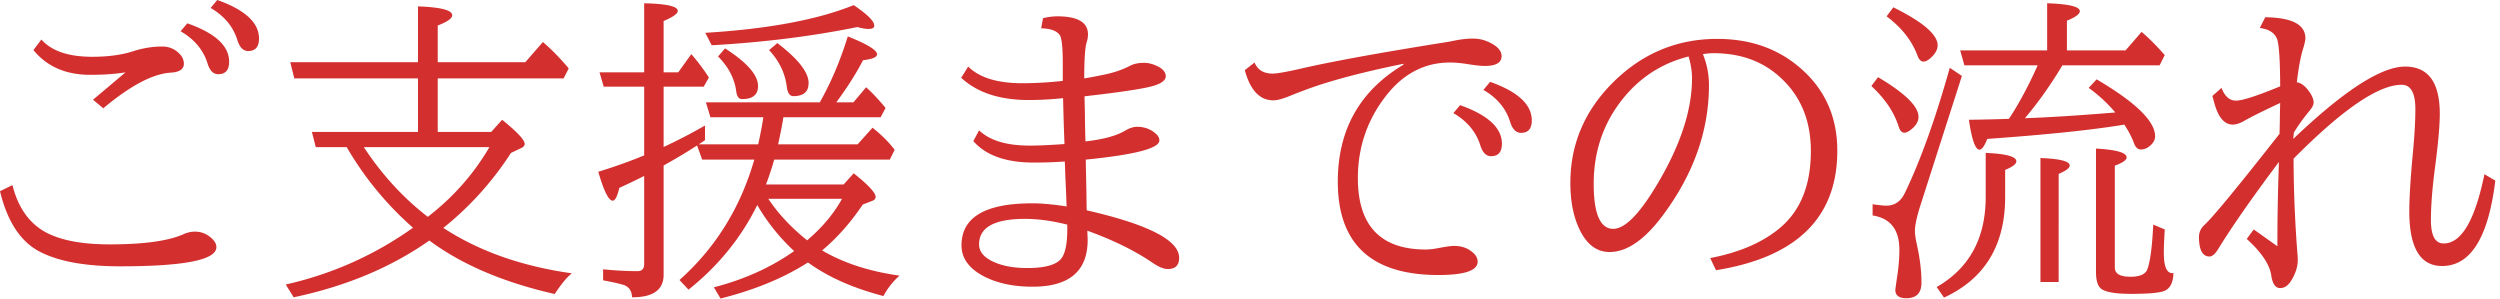 <svg width="452" height="54" viewBox="0 0 452 54" xmlns="http://www.w3.org/2000/svg"><title>ttl_support</title><path d="M38.081 1.434c2.475 1.444 4.087 3.385 4.838 5.822.412 1.313 1.06 1.969 1.94 1.969 1.312 0 1.97-.75 1.97-2.25 0-2.869-2.514-5.193-7.539-6.975l-1.209 1.434zm-5.428 4.219c2.475 1.425 4.096 3.356 4.866 5.793.394 1.313 1.041 1.969 1.94 1.969 1.312 0 1.97-.75 1.97-2.25 0-2.868-2.523-5.184-7.567-6.946l-1.209 1.434zM0 34.565c1.312 5.438 3.675 9.066 7.087 10.885 3.413 1.8 8.287 2.7 14.625 2.7 11.606 0 17.41-1.153 17.41-3.46 0-.525-.253-1.03-.76-1.519-.9-.862-1.94-1.293-3.12-1.293-.677 0-1.35.15-2.027.45-2.756 1.237-7.218 1.856-13.387 1.856-4.538 0-8.128-.6-10.772-1.8-3.43-1.537-5.7-4.509-6.806-8.915L0 34.565zm18.675-14.99c4.912-4.106 8.981-6.253 12.206-6.441 1.575-.094 2.363-.628 2.363-1.603 0-.638-.235-1.209-.704-1.716-.862-.937-1.94-1.406-3.234-1.406-1.726 0-3.487.291-5.288.872-2.043.656-4.49.985-7.34.985-4.294 0-7.36-1.041-9.197-3.123L6.047 9.056c2.437 2.981 5.86 4.472 10.265 4.472 2.42 0 4.547-.15 6.385-.45l-5.878 4.95 1.856 1.547zm69.806 7.031c-2.831 4.857-6.543 9.056-11.137 12.6-4.444-3.432-8.297-7.631-11.56-12.6h22.697zm-13.81 14.569c-6.956 4.95-14.625 8.37-23.006 10.265l1.434 2.307c9.45-1.988 17.626-5.41 24.527-10.266 5.85 4.35 13.404 7.575 22.668 9.675 1.181-1.8 2.212-3.047 3.094-3.74-9.076-1.276-16.82-4.013-23.232-8.213 4.781-3.825 8.86-8.344 12.234-13.556l1.829-.872c.43-.188.647-.44.647-.76 0-.712-1.36-2.165-4.079-4.36l-1.969 2.195h-9.674v-9.675h22.753l.928-1.8a40.464 40.464 0 0 0-4.669-4.782l-3.178 3.657H79.144V4.612c1.743-.674 2.615-1.294 2.615-1.856 0-.918-2.063-1.453-6.188-1.603V11.25h-23.09l.731 2.925h22.36v9.675H56.39l.703 2.756h5.596A58.389 58.389 0 0 0 74.67 41.175zM139.05 9.056c1.837 1.97 2.906 4.19 3.207 6.665.149 1.107.543 1.66 1.18 1.66 1.838 0 2.757-.787 2.757-2.363 0-1.95-1.885-4.359-5.653-7.228l-1.491 1.266zm-9.225 1.153c1.894 1.894 2.99 4.003 3.29 6.328.113.92.469 1.378 1.069 1.378 1.913 0 2.869-.788 2.869-2.362 0-1.987-1.987-4.256-5.962-6.807l-1.266 1.463zm-1.153-2.025c9.337-.525 18.112-1.622 26.325-3.29.844.224 1.519.337 2.025.337.75 0 1.097-.225 1.04-.675-.075-.806-1.312-2.015-3.712-3.628-6.544 2.644-15.487 4.313-26.831 5.006l1.153 2.25zm10.237 27.76h13.332c-1.444 2.606-3.45 5.024-6.02 7.256l-.28.252c-2.87-2.287-5.213-4.79-7.032-7.509zm4.669 9.45c-4.162 2.943-9 5.128-14.512 6.553l1.209 2.024c6.188-1.557 11.456-3.73 15.806-6.524 3.563 2.606 8.11 4.63 13.64 6.075.807-1.482 1.782-2.71 2.926-3.685-5.475-.769-10.144-2.287-14.006-4.556 2.756-2.325 5.203-5.09 7.34-8.297l1.66-.647c.45-.15.675-.394.675-.73 0-.75-1.322-2.176-3.966-4.276l-1.828 2.025h-14.034l.196-.507a55.883 55.883 0 0 0 1.294-3.993h20.897l.872-1.772c-1.012-1.35-2.344-2.68-3.994-3.994l-2.7 3.01H140.68c.394-1.762.713-3.394.957-4.894h17.578l.9-1.688c-1.257-1.518-2.43-2.765-3.516-3.74l-2.306 2.728H151.2c2.044-2.775 3.657-5.316 4.838-7.622 1.687-.187 2.53-.544 2.53-1.069 0-.75-1.762-1.828-5.287-3.234-1.331 4.331-3.02 8.307-5.062 11.925h-20.587l.815 2.7h9.562c-.187 1.312-.497 2.944-.928 4.893h-10.743c.375-.243.75-.496 1.125-.759v-2.644a98.017 98.017 0 0 1-7.481 3.881V15.665h7.256l.928-1.659a36.634 36.634 0 0 0-3.178-4.219l-2.363 3.291h-2.643v-9.28c1.705-.714 2.559-1.324 2.559-1.83 0-.825-2.025-1.284-6.075-1.378v12.488h-8.072l.759 2.587h7.313v12.432a92.212 92.212 0 0 1-8.297 2.953c.993 3.45 1.856 5.193 2.588 5.231.449.02.853-.75 1.209-2.307 1.668-.768 3.168-1.49 4.5-2.165v15.947c0 .844-.404 1.266-1.21 1.266-1.987 0-4.06-.113-6.215-.338v1.997c1.968.375 3.243.665 3.825.872.9.356 1.368 1.087 1.406 2.193 3.806.02 5.71-1.34 5.71-4.078V29.925c2.343-1.312 4.359-2.522 6.047-3.628l.927 2.56h9.422c-2.513 8.718-7.022 15.974-13.528 21.767l1.632 1.745c5.4-4.313 9.543-9.413 12.43-15.3a36.07 36.07 0 0 0 6.666 8.324zm49.387-3.966c0 2.663-.375 4.454-1.125 5.372-.919 1.107-2.962 1.66-6.13 1.66-2.326 0-4.295-.348-5.907-1.041-1.857-.806-2.785-1.885-2.785-3.235 0-3.074 2.766-4.612 8.297-4.612 2.344 0 4.894.347 7.65 1.04v.816zm-4.725-36.31c1.706.039 2.831.45 3.375 1.238.356.544.535 2.25.535 5.119v3.15a66.87 66.87 0 0 1-7.313.422c-4.5 0-7.762-1.003-9.788-3.01l-1.265 2.026c2.887 2.68 6.956 4.02 12.206 4.02 2.006 0 4.08-.111 6.216-.336.074 3.282.16 6.047.253 8.297-2.569.188-4.679.28-6.328.28-4.144 0-7.182-.917-9.113-2.755l-1.04 1.94c2.268 2.588 5.896 3.88 10.884 3.88a73.58 73.58 0 0 0 5.653-.195l.03.675.083 2.362.112 2.363.085 2.306.028.422c-2.494-.375-4.566-.562-6.216-.562-8.53 0-12.797 2.53-12.797 7.593 0 2.344 1.36 4.219 4.08 5.625 2.417 1.238 5.342 1.857 8.774 1.857 6.637 0 9.956-2.823 9.956-8.466 0-.17-.01-.441-.029-.816a17.897 17.897 0 0 1-.028-.844c4.67 1.688 8.597 3.619 11.785 5.794 1.05.713 1.912 1.088 2.587 1.125 1.481.075 2.222-.6 2.222-2.025 0-3.168-5.569-6.028-16.706-8.578l-.028-.872-.029-2.587-.056-2.56-.056-2.503v-.647c8.87-.881 13.303-2.034 13.303-3.46 0-.393-.159-.75-.478-1.068-.956-.937-2.147-1.406-3.572-1.406-.638 0-1.369.244-2.193.73-1.575.92-3.948 1.558-7.116 1.914l-.028-.675-.056-2.447-.029-2.363-.056-2.278v-.394c5.193-.581 8.962-1.115 11.306-1.603 2.25-.468 3.375-1.143 3.375-2.024 0-.638-.403-1.191-1.209-1.66-.938-.506-1.838-.76-2.7-.76-1.013 0-1.847.17-2.503.507-1.275.675-2.728 1.19-4.36 1.547a77.578 77.578 0 0 1-3.965.759c0-3.468.15-5.663.45-6.581.15-.45.225-.91.225-1.378 0-2.175-1.847-3.263-5.54-3.263a10.9 10.9 0 0 0-2.588.338l-.338 1.827zm79.96 11.138c2.475 1.426 4.087 3.356 4.837 5.794.412 1.312 1.07 1.969 1.97 1.969 1.293 0 1.94-.75 1.94-2.25 0-2.87-2.513-5.194-7.538-6.975l-1.209 1.462zm-5.429 4.19c2.476 1.445 4.097 3.385 4.867 5.823.412 1.312 1.058 1.968 1.94 1.968 1.312 0 1.97-.75 1.97-2.25 0-2.868-2.524-5.193-7.567-6.975l-1.21 1.435zm-37.715-7.762c.994 3.638 2.718 5.456 5.175 5.456.675 0 1.66-.262 2.953-.787a58.619 58.619 0 0 1 2.672-1.041c4.293-1.631 10.256-3.224 17.888-4.781v.169c-7.913 4.725-11.869 11.775-11.869 21.15 0 11.25 6.065 16.874 18.196 16.874 4.726 0 7.088-.805 7.088-2.418 0-.468-.179-.91-.534-1.322-.938-1.012-2.176-1.52-3.713-1.52-.524 0-1.33.105-2.418.31-1.125.226-2.025.338-2.7.338-8.195 0-12.29-4.303-12.29-12.91 0-5.511 1.658-10.424 4.977-14.737 3.15-4.105 7.04-6.16 11.672-6.16.938 0 1.997.095 3.178.283 1.406.224 2.437.337 3.094.337 2.043 0 3.065-.591 3.065-1.772 0-.77-.469-1.453-1.406-2.053-1.2-.75-2.446-1.125-3.74-1.125-1.069 0-2.232.13-3.488.394-.525.112-1.34.253-2.447.422-11.456 1.838-19.894 3.384-25.313 4.64-2.53.58-4.2.872-5.006.872-1.63 0-2.719-.666-3.262-1.997l-1.772 1.378zm80.86 1.491c0 5.888-2.213 12.459-6.638 19.715-3.038 4.989-5.569 7.482-7.593 7.482-2.363 0-3.544-2.71-3.544-8.128 0-6.338 2.034-11.794 6.103-16.37 2.981-3.336 6.665-5.558 11.053-6.664.412 1.387.619 2.709.619 3.965zm4.331 34.678c14.625-2.344 21.938-9.543 21.938-21.6 0-6.412-2.448-11.578-7.341-15.497-3.919-3.15-8.71-4.725-14.372-4.725-7.369 0-13.716 2.69-19.04 8.072-5.007 5.08-7.51 11.072-7.51 17.972 0 3.394.581 6.253 1.743 8.578 1.294 2.606 3.075 3.909 5.345 3.909 3.131 0 6.337-2.202 9.618-6.61 5.568-7.461 8.353-15.317 8.353-23.568 0-1.95-.366-3.815-1.096-5.596a11.95 11.95 0 0 1 1.912-.17c4.763 0 8.709 1.389 11.841 4.163 3.842 3.375 5.765 7.885 5.765 13.528 0 6.094-1.828 10.698-5.484 13.81-3.113 2.662-7.351 4.509-12.713 5.54l1.041 2.194zm79.06-8.241c-.188 3.938-.535 6.61-1.041 8.015-.32.938-1.351 1.406-3.094 1.406-1.875 0-2.812-.552-2.812-1.659v-18.42c1.425-.526 2.137-1.023 2.137-1.492 0-.862-1.847-1.397-5.541-1.603v22.275c0 1.556.31 2.577.928 3.065.788.62 2.616.928 5.485.928 2.925 0 4.856-.159 5.793-.477 1.144-.375 1.745-1.473 1.8-3.29a1.37 1.37 0 0 1-.196.027c-1.031 0-1.547-1.228-1.547-3.684 0-.938.057-2.344.169-4.219l-2.081-.872zm-37.83 13.191c7.37-3.395 11.055-9.46 11.055-18.197v-4.894c1.349-.543 2.025-1.059 2.025-1.547 0-.862-1.848-1.368-5.541-1.519v7.96c0 7.463-2.953 12.891-8.86 16.284l1.322 1.913zm-13.133-38.25c2.475 2.288 4.125 4.744 4.95 7.37.225.711.563 1.067 1.013 1.067.337 0 .712-.169 1.125-.506.956-.712 1.434-1.5 1.434-2.363 0-1.893-2.438-4.284-7.313-7.17l-1.21 1.601zm33.862 35.437V31.443c1.33-.562 1.997-1.069 1.997-1.519 0-.768-1.762-1.218-5.288-1.35V50.99h3.29zm-19.687-38.728c-2.588 9.225-5.297 16.772-8.128 22.641-.731 1.518-1.847 2.277-3.347 2.277-.468 0-1.294-.084-2.475-.252v2.025c3.224.506 4.838 2.57 4.838 6.187 0 1.294-.094 2.643-.282 4.05-.3 2.044-.45 3.122-.45 3.234 0 .994.666 1.491 1.997 1.491 1.819 0 2.729-.937 2.729-2.812 0-2.138-.282-4.453-.844-6.948-.226-1.012-.338-1.817-.338-2.418 0-.975.328-2.503.984-4.584l7.51-23.428-2.194-1.463zm-11.42-9.31c2.7 2.026 4.548 4.36 5.542 7.004.28.787.656 1.181 1.125 1.181.412 0 .89-.262 1.435-.788.749-.712 1.125-1.434 1.125-2.165 0-1.93-2.672-4.219-8.016-6.863l-1.21 1.631zm31.782 8.86h17.578l.929-1.856c-1.501-1.706-2.897-3.103-4.19-4.19L384.3 9.111h-10.602V3.74c1.555-.637 2.334-1.209 2.334-1.715 0-.825-1.97-1.304-5.907-1.435v8.522h-15.721l.758 2.7h13.248c-1.5 3.375-3.084 6.375-4.753 9l-.451.675-1.8.056c-2.137.056-3.947.094-5.428.112.525 3.601 1.163 5.401 1.913 5.401.43 0 .9-.647 1.406-1.94 10.819-.77 19.078-1.632 24.779-2.588.768 1.163 1.349 2.277 1.743 3.346.28.77.693 1.154 1.238 1.154.637 0 1.228-.253 1.77-.76.545-.506.817-1.05.817-1.63 0-2.719-3.525-6.15-10.575-10.295l-1.435 1.547a26.437 26.437 0 0 1 4.81 4.444c-6.3.525-11.747.872-16.341 1.04 2.382-2.812 4.642-5.999 6.778-9.562zM406.209 43.2c2.663 2.4 4.144 4.612 4.444 6.637.225 1.5.759 2.25 1.603 2.25.807 0 1.5-.497 2.081-1.49.731-1.238 1.098-2.419 1.098-3.544 0-.244-.01-.516-.029-.815-.468-5.87-.713-11.72-.731-17.55 8.831-8.907 15.346-13.36 19.547-13.36 1.65 0 2.475 1.462 2.475 4.387 0 2.213-.16 4.96-.478 8.241-.413 4.5-.619 7.912-.619 10.237 0 6.6 1.978 9.9 5.934 9.9 5.156 0 8.363-5.146 9.619-15.44l-1.968-1.154c-1.707 8.345-4.163 12.516-7.37 12.516-1.537 0-2.306-1.406-2.306-4.218 0-2.532.234-5.607.704-9.225.6-4.519.899-7.856.899-10.013 0-5.68-2.09-8.522-6.271-8.522-4.332 0-11.072 4.36-20.222 13.078l.112-1.153a33.906 33.906 0 0 1 2.813-3.909c.506-.6.759-1.097.759-1.49 0-.695-.365-1.492-1.097-2.39-.618-.77-1.266-1.2-1.94-1.295.318-2.662.684-4.64 1.096-5.935.3-.974.451-1.649.451-2.024 0-2.475-2.419-3.74-7.256-3.798l-.986 1.941c1.557.188 2.578.806 3.067 1.857.393.843.599 3.74.618 8.69-4.162 1.725-6.825 2.587-7.987 2.587-1.164 0-2.035-.768-2.616-2.306l-1.659 1.463.253.9c.712 2.85 1.856 4.275 3.431 4.275.581 0 1.256-.216 2.025-.647 1.2-.694 3.384-1.782 6.553-3.263-.019.676-.037 1.435-.056 2.278 0 .882-.019 1.867-.056 2.954v.337c-7.538 9.6-12.076 15.103-13.613 16.51-.637.6-.956 1.312-.956 2.137 0 2.363.637 3.543 1.912 3.543.488 0 1.013-.458 1.576-1.377 2.474-4.032 6.13-9.272 10.968-15.722a412.909 412.909 0 0 0-.281 15.243l-4.275-3.037-1.266 1.716z" fill="#D32F2F" fill-rule="evenodd"/></svg>